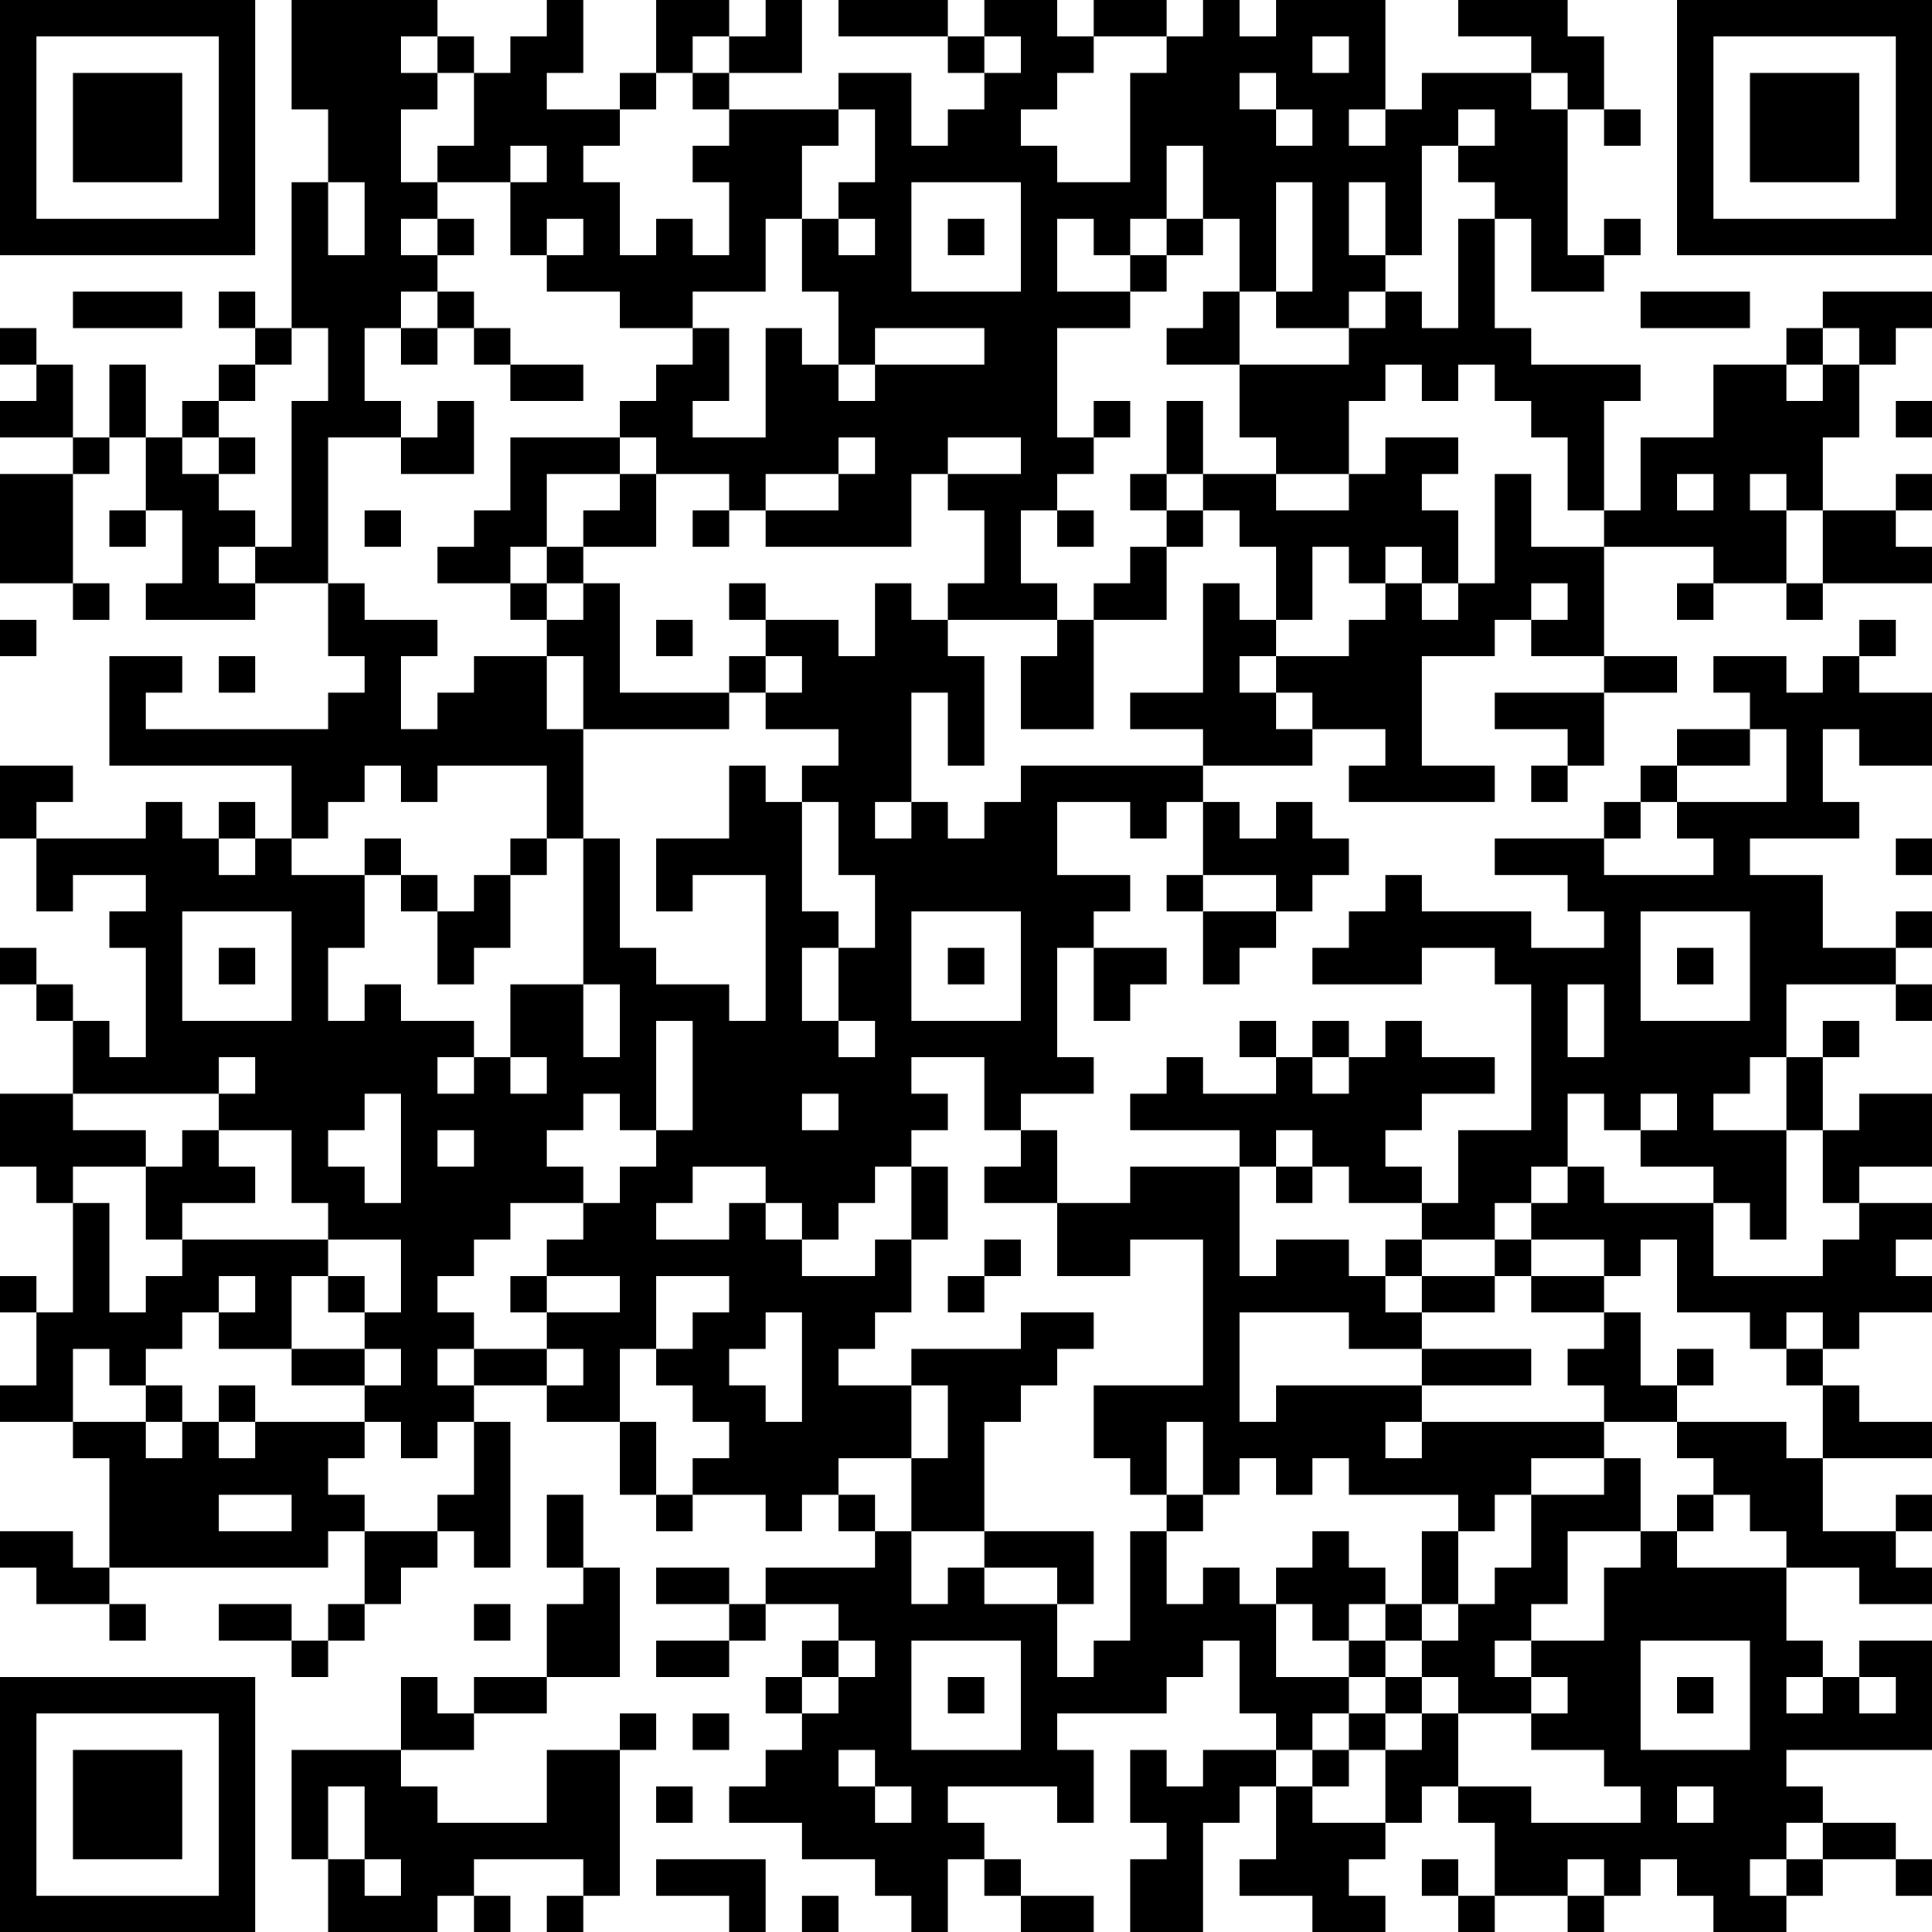 <?xml version="1.0" encoding="UTF-8"?>
<svg xmlns="http://www.w3.org/2000/svg" version="1.1" width="100" height="100" viewBox="0 0 100 100"><rect x="0" y="0" width="100" height="100" fill="#ffffff"/><g transform="scale(1.887)"><g transform="translate(0,0)"><path fill-rule="evenodd" d="M8 0L8 3L9 3L9 5L8 5L8 9L7 9L7 8L6 8L6 9L7 9L7 10L6 10L6 11L5 11L5 12L4 12L4 10L3 10L3 12L2 12L2 10L1 10L1 9L0 9L0 10L1 10L1 11L0 11L0 12L2 12L2 13L0 13L0 16L2 16L2 17L3 17L3 16L2 16L2 13L3 13L3 12L4 12L4 14L3 14L3 15L4 15L4 14L5 14L5 16L4 16L4 17L7 17L7 16L9 16L9 18L10 18L10 19L9 19L9 20L4 20L4 19L5 19L5 18L3 18L3 21L8 21L8 23L7 23L7 22L6 22L6 23L5 23L5 22L4 22L4 23L1 23L1 22L2 22L2 21L0 21L0 23L1 23L1 25L2 25L2 24L4 24L4 25L3 25L3 26L4 26L4 29L3 29L3 28L2 28L2 27L1 27L1 26L0 26L0 27L1 27L1 28L2 28L2 30L0 30L0 32L1 32L1 33L2 33L2 36L1 36L1 35L0 35L0 36L1 36L1 38L0 38L0 39L2 39L2 40L3 40L3 43L2 43L2 42L0 42L0 43L1 43L1 44L3 44L3 45L4 45L4 44L3 44L3 43L9 43L9 42L10 42L10 44L9 44L9 45L8 45L8 44L6 44L6 45L8 45L8 46L9 46L9 45L10 45L10 44L11 44L11 43L12 43L12 42L13 42L13 43L14 43L14 39L13 39L13 38L15 38L15 39L17 39L17 41L18 41L18 42L19 42L19 41L21 41L21 42L22 42L22 41L23 41L23 42L24 42L24 43L21 43L21 44L20 44L20 43L18 43L18 44L20 44L20 45L18 45L18 46L20 46L20 45L21 45L21 44L23 44L23 45L22 45L22 46L21 46L21 47L22 47L22 48L21 48L21 49L20 49L20 50L22 50L22 51L24 51L24 52L25 52L25 53L26 53L26 51L27 51L27 52L28 52L28 53L30 53L30 52L28 52L28 51L27 51L27 50L26 50L26 49L29 49L29 50L30 50L30 48L29 48L29 47L32 47L32 46L33 46L33 45L34 45L34 47L35 47L35 48L33 48L33 49L32 49L32 48L31 48L31 50L32 50L32 51L31 51L31 53L33 53L33 50L34 50L34 49L35 49L35 51L34 51L34 52L36 52L36 53L38 53L38 52L37 52L37 51L38 51L38 50L39 50L39 49L40 49L40 50L41 50L41 52L40 52L40 51L39 51L39 52L40 52L40 53L41 53L41 52L43 52L43 53L44 53L44 52L45 52L45 51L46 51L46 52L47 52L47 53L49 53L49 52L50 52L50 51L52 51L52 52L53 52L53 51L52 51L52 50L50 50L50 49L49 49L49 48L53 48L53 45L51 45L51 46L50 46L50 45L49 45L49 43L51 43L51 44L53 44L53 43L52 43L52 42L53 42L53 41L52 41L52 42L50 42L50 40L53 40L53 39L51 39L51 38L50 38L50 37L51 37L51 36L53 36L53 35L52 35L52 34L53 34L53 33L51 33L51 32L53 32L53 30L51 30L51 31L50 31L50 29L51 29L51 28L50 28L50 29L49 29L49 27L52 27L52 28L53 28L53 27L52 27L52 26L53 26L53 25L52 25L52 26L50 26L50 24L48 24L48 23L51 23L51 22L50 22L50 20L51 20L51 21L53 21L53 19L51 19L51 18L52 18L52 17L51 17L51 18L50 18L50 19L49 19L49 18L47 18L47 19L48 19L48 20L46 20L46 21L45 21L45 22L44 22L44 23L41 23L41 24L43 24L43 25L44 25L44 26L42 26L42 25L39 25L39 24L38 24L38 25L37 25L37 26L36 26L36 27L39 27L39 26L41 26L41 27L42 27L42 31L40 31L40 33L39 33L39 32L38 32L38 31L39 31L39 30L41 30L41 29L39 29L39 28L38 28L38 29L37 29L37 28L36 28L36 29L35 29L35 28L34 28L34 29L35 29L35 30L33 30L33 29L32 29L32 30L31 30L31 31L34 31L34 32L31 32L31 33L29 33L29 31L28 31L28 30L30 30L30 29L29 29L29 26L30 26L30 28L31 28L31 27L32 27L32 26L30 26L30 25L31 25L31 24L29 24L29 22L31 22L31 23L32 23L32 22L33 22L33 24L32 24L32 25L33 25L33 27L34 27L34 26L35 26L35 25L36 25L36 24L37 24L37 23L36 23L36 22L35 22L35 23L34 23L34 22L33 22L33 21L36 21L36 20L38 20L38 21L37 21L37 22L41 22L41 21L39 21L39 18L41 18L41 17L42 17L42 18L44 18L44 19L41 19L41 20L43 20L43 21L42 21L42 22L43 22L43 21L44 21L44 19L46 19L46 18L44 18L44 15L47 15L47 16L46 16L46 17L47 17L47 16L49 16L49 17L50 17L50 16L53 16L53 15L52 15L52 14L53 14L53 13L52 13L52 14L50 14L50 12L51 12L51 10L52 10L52 9L53 9L53 8L50 8L50 9L49 9L49 10L47 10L47 12L45 12L45 14L44 14L44 11L45 11L45 10L42 10L42 9L41 9L41 6L42 6L42 8L44 8L44 7L45 7L45 6L44 6L44 7L43 7L43 3L44 3L44 4L45 4L45 3L44 3L44 1L43 1L43 0L40 0L40 1L42 1L42 2L39 2L39 3L38 3L38 0L35 0L35 1L34 1L34 0L33 0L33 1L32 1L32 0L30 0L30 1L29 1L29 0L27 0L27 1L26 1L26 0L23 0L23 1L26 1L26 2L27 2L27 3L26 3L26 4L25 4L25 2L23 2L23 3L20 3L20 2L22 2L22 0L21 0L21 1L20 1L20 0L18 0L18 2L17 2L17 3L15 3L15 2L16 2L16 0L15 0L15 1L14 1L14 2L13 2L13 1L12 1L12 0ZM11 1L11 2L12 2L12 3L11 3L11 5L12 5L12 6L11 6L11 7L12 7L12 8L11 8L11 9L10 9L10 11L11 11L11 12L9 12L9 16L10 16L10 17L12 17L12 18L11 18L11 20L12 20L12 19L13 19L13 18L15 18L15 20L16 20L16 23L15 23L15 21L12 21L12 22L11 22L11 21L10 21L10 22L9 22L9 23L8 23L8 24L10 24L10 26L9 26L9 28L10 28L10 27L11 27L11 28L13 28L13 29L12 29L12 30L13 30L13 29L14 29L14 30L15 30L15 29L14 29L14 27L16 27L16 29L17 29L17 27L16 27L16 23L17 23L17 26L18 26L18 27L20 27L20 28L21 28L21 24L19 24L19 25L18 25L18 23L20 23L20 21L21 21L21 22L22 22L22 25L23 25L23 26L22 26L22 28L23 28L23 29L24 29L24 28L23 28L23 26L24 26L24 24L23 24L23 22L22 22L22 21L23 21L23 20L21 20L21 19L22 19L22 18L21 18L21 17L23 17L23 18L24 18L24 16L25 16L25 17L26 17L26 18L27 18L27 21L26 21L26 19L25 19L25 22L24 22L24 23L25 23L25 22L26 22L26 23L27 23L27 22L28 22L28 21L33 21L33 20L31 20L31 19L33 19L33 16L34 16L34 17L35 17L35 18L34 18L34 19L35 19L35 20L36 20L36 19L35 19L35 18L37 18L37 17L38 17L38 16L39 16L39 17L40 17L40 16L41 16L41 13L42 13L42 15L44 15L44 14L43 14L43 12L42 12L42 11L41 11L41 10L40 10L40 11L39 11L39 10L38 10L38 11L37 11L37 13L35 13L35 12L34 12L34 10L37 10L37 9L38 9L38 8L39 8L39 9L40 9L40 6L41 6L41 5L40 5L40 4L41 4L41 3L40 3L40 4L39 4L39 7L38 7L38 5L37 5L37 7L38 7L38 8L37 8L37 9L35 9L35 8L36 8L36 5L35 5L35 8L34 8L34 6L33 6L33 4L32 4L32 6L31 6L31 7L30 7L30 6L29 6L29 8L31 8L31 9L29 9L29 12L30 12L30 13L29 13L29 14L28 14L28 16L29 16L29 17L26 17L26 16L27 16L27 14L26 14L26 13L28 13L28 12L26 12L26 13L25 13L25 15L21 15L21 14L23 14L23 13L24 13L24 12L23 12L23 13L21 13L21 14L20 14L20 13L18 13L18 12L17 12L17 11L18 11L18 10L19 10L19 9L20 9L20 11L19 11L19 12L21 12L21 9L22 9L22 10L23 10L23 11L24 11L24 10L27 10L27 9L24 9L24 10L23 10L23 8L22 8L22 6L23 6L23 7L24 7L24 6L23 6L23 5L24 5L24 3L23 3L23 4L22 4L22 6L21 6L21 8L19 8L19 9L17 9L17 8L15 8L15 7L16 7L16 6L15 6L15 7L14 7L14 5L15 5L15 4L14 4L14 5L12 5L12 4L13 4L13 2L12 2L12 1ZM19 1L19 2L18 2L18 3L17 3L17 4L16 4L16 5L17 5L17 7L18 7L18 6L19 6L19 7L20 7L20 5L19 5L19 4L20 4L20 3L19 3L19 2L20 2L20 1ZM27 1L27 2L28 2L28 1ZM30 1L30 2L29 2L29 3L28 3L28 4L29 4L29 5L31 5L31 2L32 2L32 1ZM36 1L36 2L37 2L37 1ZM34 2L34 3L35 3L35 4L36 4L36 3L35 3L35 2ZM42 2L42 3L43 3L43 2ZM37 3L37 4L38 4L38 3ZM9 5L9 7L10 7L10 5ZM25 5L25 8L28 8L28 5ZM12 6L12 7L13 7L13 6ZM26 6L26 7L27 7L27 6ZM32 6L32 7L31 7L31 8L32 8L32 7L33 7L33 6ZM2 8L2 9L5 9L5 8ZM12 8L12 9L11 9L11 10L12 10L12 9L13 9L13 10L14 10L14 11L16 11L16 10L14 10L14 9L13 9L13 8ZM33 8L33 9L32 9L32 10L34 10L34 8ZM45 8L45 9L48 9L48 8ZM8 9L8 10L7 10L7 11L6 11L6 12L5 12L5 13L6 13L6 14L7 14L7 15L6 15L6 16L7 16L7 15L8 15L8 11L9 11L9 9ZM50 9L50 10L49 10L49 11L50 11L50 10L51 10L51 9ZM12 11L12 12L11 12L11 13L13 13L13 11ZM30 11L30 12L31 12L31 11ZM32 11L32 13L31 13L31 14L32 14L32 15L31 15L31 16L30 16L30 17L29 17L29 18L28 18L28 20L30 20L30 17L32 17L32 15L33 15L33 14L34 14L34 15L35 15L35 17L36 17L36 15L37 15L37 16L38 16L38 15L39 15L39 16L40 16L40 14L39 14L39 13L40 13L40 12L38 12L38 13L37 13L37 14L35 14L35 13L33 13L33 11ZM52 11L52 12L53 12L53 11ZM6 12L6 13L7 13L7 12ZM14 12L14 14L13 14L13 15L12 15L12 16L14 16L14 17L15 17L15 18L16 18L16 20L20 20L20 19L21 19L21 18L20 18L20 19L17 19L17 16L16 16L16 15L18 15L18 13L17 13L17 12ZM15 13L15 15L14 15L14 16L15 16L15 17L16 17L16 16L15 16L15 15L16 15L16 14L17 14L17 13ZM32 13L32 14L33 14L33 13ZM46 13L46 14L47 14L47 13ZM48 13L48 14L49 14L49 16L50 16L50 14L49 14L49 13ZM10 14L10 15L11 15L11 14ZM19 14L19 15L20 15L20 14ZM29 14L29 15L30 15L30 14ZM20 16L20 17L21 17L21 16ZM42 16L42 17L43 17L43 16ZM0 17L0 18L1 18L1 17ZM18 17L18 18L19 18L19 17ZM6 18L6 19L7 19L7 18ZM48 20L48 21L46 21L46 22L45 22L45 23L44 23L44 24L47 24L47 23L46 23L46 22L49 22L49 20ZM6 23L6 24L7 24L7 23ZM10 23L10 24L11 24L11 25L12 25L12 27L13 27L13 26L14 26L14 24L15 24L15 23L14 23L14 24L13 24L13 25L12 25L12 24L11 24L11 23ZM52 23L52 24L53 24L53 23ZM33 24L33 25L35 25L35 24ZM5 25L5 28L8 28L8 25ZM25 25L25 28L28 28L28 25ZM45 25L45 28L48 28L48 25ZM6 26L6 27L7 27L7 26ZM26 26L26 27L27 27L27 26ZM46 26L46 27L47 27L47 26ZM43 27L43 29L44 29L44 27ZM18 28L18 31L17 31L17 30L16 30L16 31L15 31L15 32L16 32L16 33L14 33L14 34L13 34L13 35L12 35L12 36L13 36L13 37L12 37L12 38L13 38L13 37L15 37L15 38L16 38L16 37L15 37L15 36L17 36L17 35L15 35L15 34L16 34L16 33L17 33L17 32L18 32L18 31L19 31L19 28ZM6 29L6 30L2 30L2 31L4 31L4 32L2 32L2 33L3 33L3 36L4 36L4 35L5 35L5 34L9 34L9 35L8 35L8 37L6 37L6 36L7 36L7 35L6 35L6 36L5 36L5 37L4 37L4 38L3 38L3 37L2 37L2 39L4 39L4 40L5 40L5 39L6 39L6 40L7 40L7 39L10 39L10 40L9 40L9 41L10 41L10 42L12 42L12 41L13 41L13 39L12 39L12 40L11 40L11 39L10 39L10 38L11 38L11 37L10 37L10 36L11 36L11 34L9 34L9 33L8 33L8 31L6 31L6 30L7 30L7 29ZM25 29L25 30L26 30L26 31L25 31L25 32L24 32L24 33L23 33L23 34L22 34L22 33L21 33L21 32L19 32L19 33L18 33L18 34L20 34L20 33L21 33L21 34L22 34L22 35L24 35L24 34L25 34L25 36L24 36L24 37L23 37L23 38L25 38L25 40L23 40L23 41L24 41L24 42L25 42L25 44L26 44L26 43L27 43L27 44L29 44L29 46L30 46L30 45L31 45L31 42L32 42L32 44L33 44L33 43L34 43L34 44L35 44L35 46L37 46L37 47L36 47L36 48L35 48L35 49L36 49L36 50L38 50L38 48L39 48L39 47L40 47L40 49L42 49L42 50L45 50L45 49L44 49L44 48L42 48L42 47L43 47L43 46L42 46L42 45L44 45L44 43L45 43L45 42L46 42L46 43L49 43L49 42L48 42L48 41L47 41L47 40L46 40L46 39L49 39L49 40L50 40L50 38L49 38L49 37L50 37L50 36L49 36L49 37L48 37L48 36L46 36L46 34L45 34L45 35L44 35L44 34L42 34L42 33L43 33L43 32L44 32L44 33L47 33L47 35L50 35L50 34L51 34L51 33L50 33L50 31L49 31L49 29L48 29L48 30L47 30L47 31L49 31L49 34L48 34L48 33L47 33L47 32L45 32L45 31L46 31L46 30L45 30L45 31L44 31L44 30L43 30L43 32L42 32L42 33L41 33L41 34L39 34L39 33L37 33L37 32L36 32L36 31L35 31L35 32L34 32L34 35L35 35L35 34L37 34L37 35L38 35L38 36L39 36L39 37L37 37L37 36L34 36L34 39L35 39L35 38L39 38L39 39L38 39L38 40L39 40L39 39L44 39L44 40L42 40L42 41L41 41L41 42L40 42L40 41L37 41L37 40L36 40L36 41L35 41L35 40L34 40L34 41L33 41L33 39L32 39L32 41L31 41L31 40L30 40L30 38L33 38L33 34L31 34L31 35L29 35L29 33L27 33L27 32L28 32L28 31L27 31L27 29ZM36 29L36 30L37 30L37 29ZM10 30L10 31L9 31L9 32L10 32L10 33L11 33L11 30ZM22 30L22 31L23 31L23 30ZM5 31L5 32L4 32L4 34L5 34L5 33L7 33L7 32L6 32L6 31ZM12 31L12 32L13 32L13 31ZM25 32L25 34L26 34L26 32ZM35 32L35 33L36 33L36 32ZM27 34L27 35L26 35L26 36L27 36L27 35L28 35L28 34ZM38 34L38 35L39 35L39 36L41 36L41 35L42 35L42 36L44 36L44 37L43 37L43 38L44 38L44 39L46 39L46 38L47 38L47 37L46 37L46 38L45 38L45 36L44 36L44 35L42 35L42 34L41 34L41 35L39 35L39 34ZM9 35L9 36L10 36L10 35ZM14 35L14 36L15 36L15 35ZM18 35L18 37L17 37L17 39L18 39L18 41L19 41L19 40L20 40L20 39L19 39L19 38L18 38L18 37L19 37L19 36L20 36L20 35ZM21 36L21 37L20 37L20 38L21 38L21 39L22 39L22 36ZM28 36L28 37L25 37L25 38L26 38L26 40L25 40L25 42L27 42L27 43L29 43L29 44L30 44L30 42L27 42L27 39L28 39L28 38L29 38L29 37L30 37L30 36ZM8 37L8 38L10 38L10 37ZM39 37L39 38L42 38L42 37ZM4 38L4 39L5 39L5 38ZM6 38L6 39L7 39L7 38ZM44 40L44 41L42 41L42 43L41 43L41 44L40 44L40 42L39 42L39 44L38 44L38 43L37 43L37 42L36 42L36 43L35 43L35 44L36 44L36 45L37 45L37 46L38 46L38 47L37 47L37 48L36 48L36 49L37 49L37 48L38 48L38 47L39 47L39 46L40 46L40 47L42 47L42 46L41 46L41 45L42 45L42 44L43 44L43 42L45 42L45 40ZM6 41L6 42L8 42L8 41ZM15 41L15 43L16 43L16 44L15 44L15 46L13 46L13 47L12 47L12 46L11 46L11 48L8 48L8 51L9 51L9 53L12 53L12 52L13 52L13 53L14 53L14 52L13 52L13 51L16 51L16 52L15 52L15 53L16 53L16 52L17 52L17 48L18 48L18 47L17 47L17 48L15 48L15 50L12 50L12 49L11 49L11 48L13 48L13 47L15 47L15 46L17 46L17 43L16 43L16 41ZM32 41L32 42L33 42L33 41ZM46 41L46 42L47 42L47 41ZM13 44L13 45L14 45L14 44ZM37 44L37 45L38 45L38 46L39 46L39 45L40 45L40 44L39 44L39 45L38 45L38 44ZM23 45L23 46L22 46L22 47L23 47L23 46L24 46L24 45ZM25 45L25 48L28 48L28 45ZM45 45L45 48L48 48L48 45ZM26 46L26 47L27 47L27 46ZM46 46L46 47L47 47L47 46ZM49 46L49 47L50 47L50 46ZM51 46L51 47L52 47L52 46ZM19 47L19 48L20 48L20 47ZM23 48L23 49L24 49L24 50L25 50L25 49L24 49L24 48ZM9 49L9 51L10 51L10 52L11 52L11 51L10 51L10 49ZM18 49L18 50L19 50L19 49ZM46 49L46 50L47 50L47 49ZM49 50L49 51L48 51L48 52L49 52L49 51L50 51L50 50ZM18 51L18 52L20 52L20 53L21 53L21 51ZM43 51L43 52L44 52L44 51ZM22 52L22 53L23 53L23 52ZM0 0L0 7L7 7L7 0ZM1 1L1 6L6 6L6 1ZM2 2L2 5L5 5L5 2ZM46 0L46 7L53 7L53 0ZM47 1L47 6L52 6L52 1ZM48 2L48 5L51 5L51 2ZM0 46L0 53L7 53L7 46ZM1 47L1 52L6 52L6 47ZM2 48L2 51L5 51L5 48Z" fill="#000000"/></g></g></svg>
